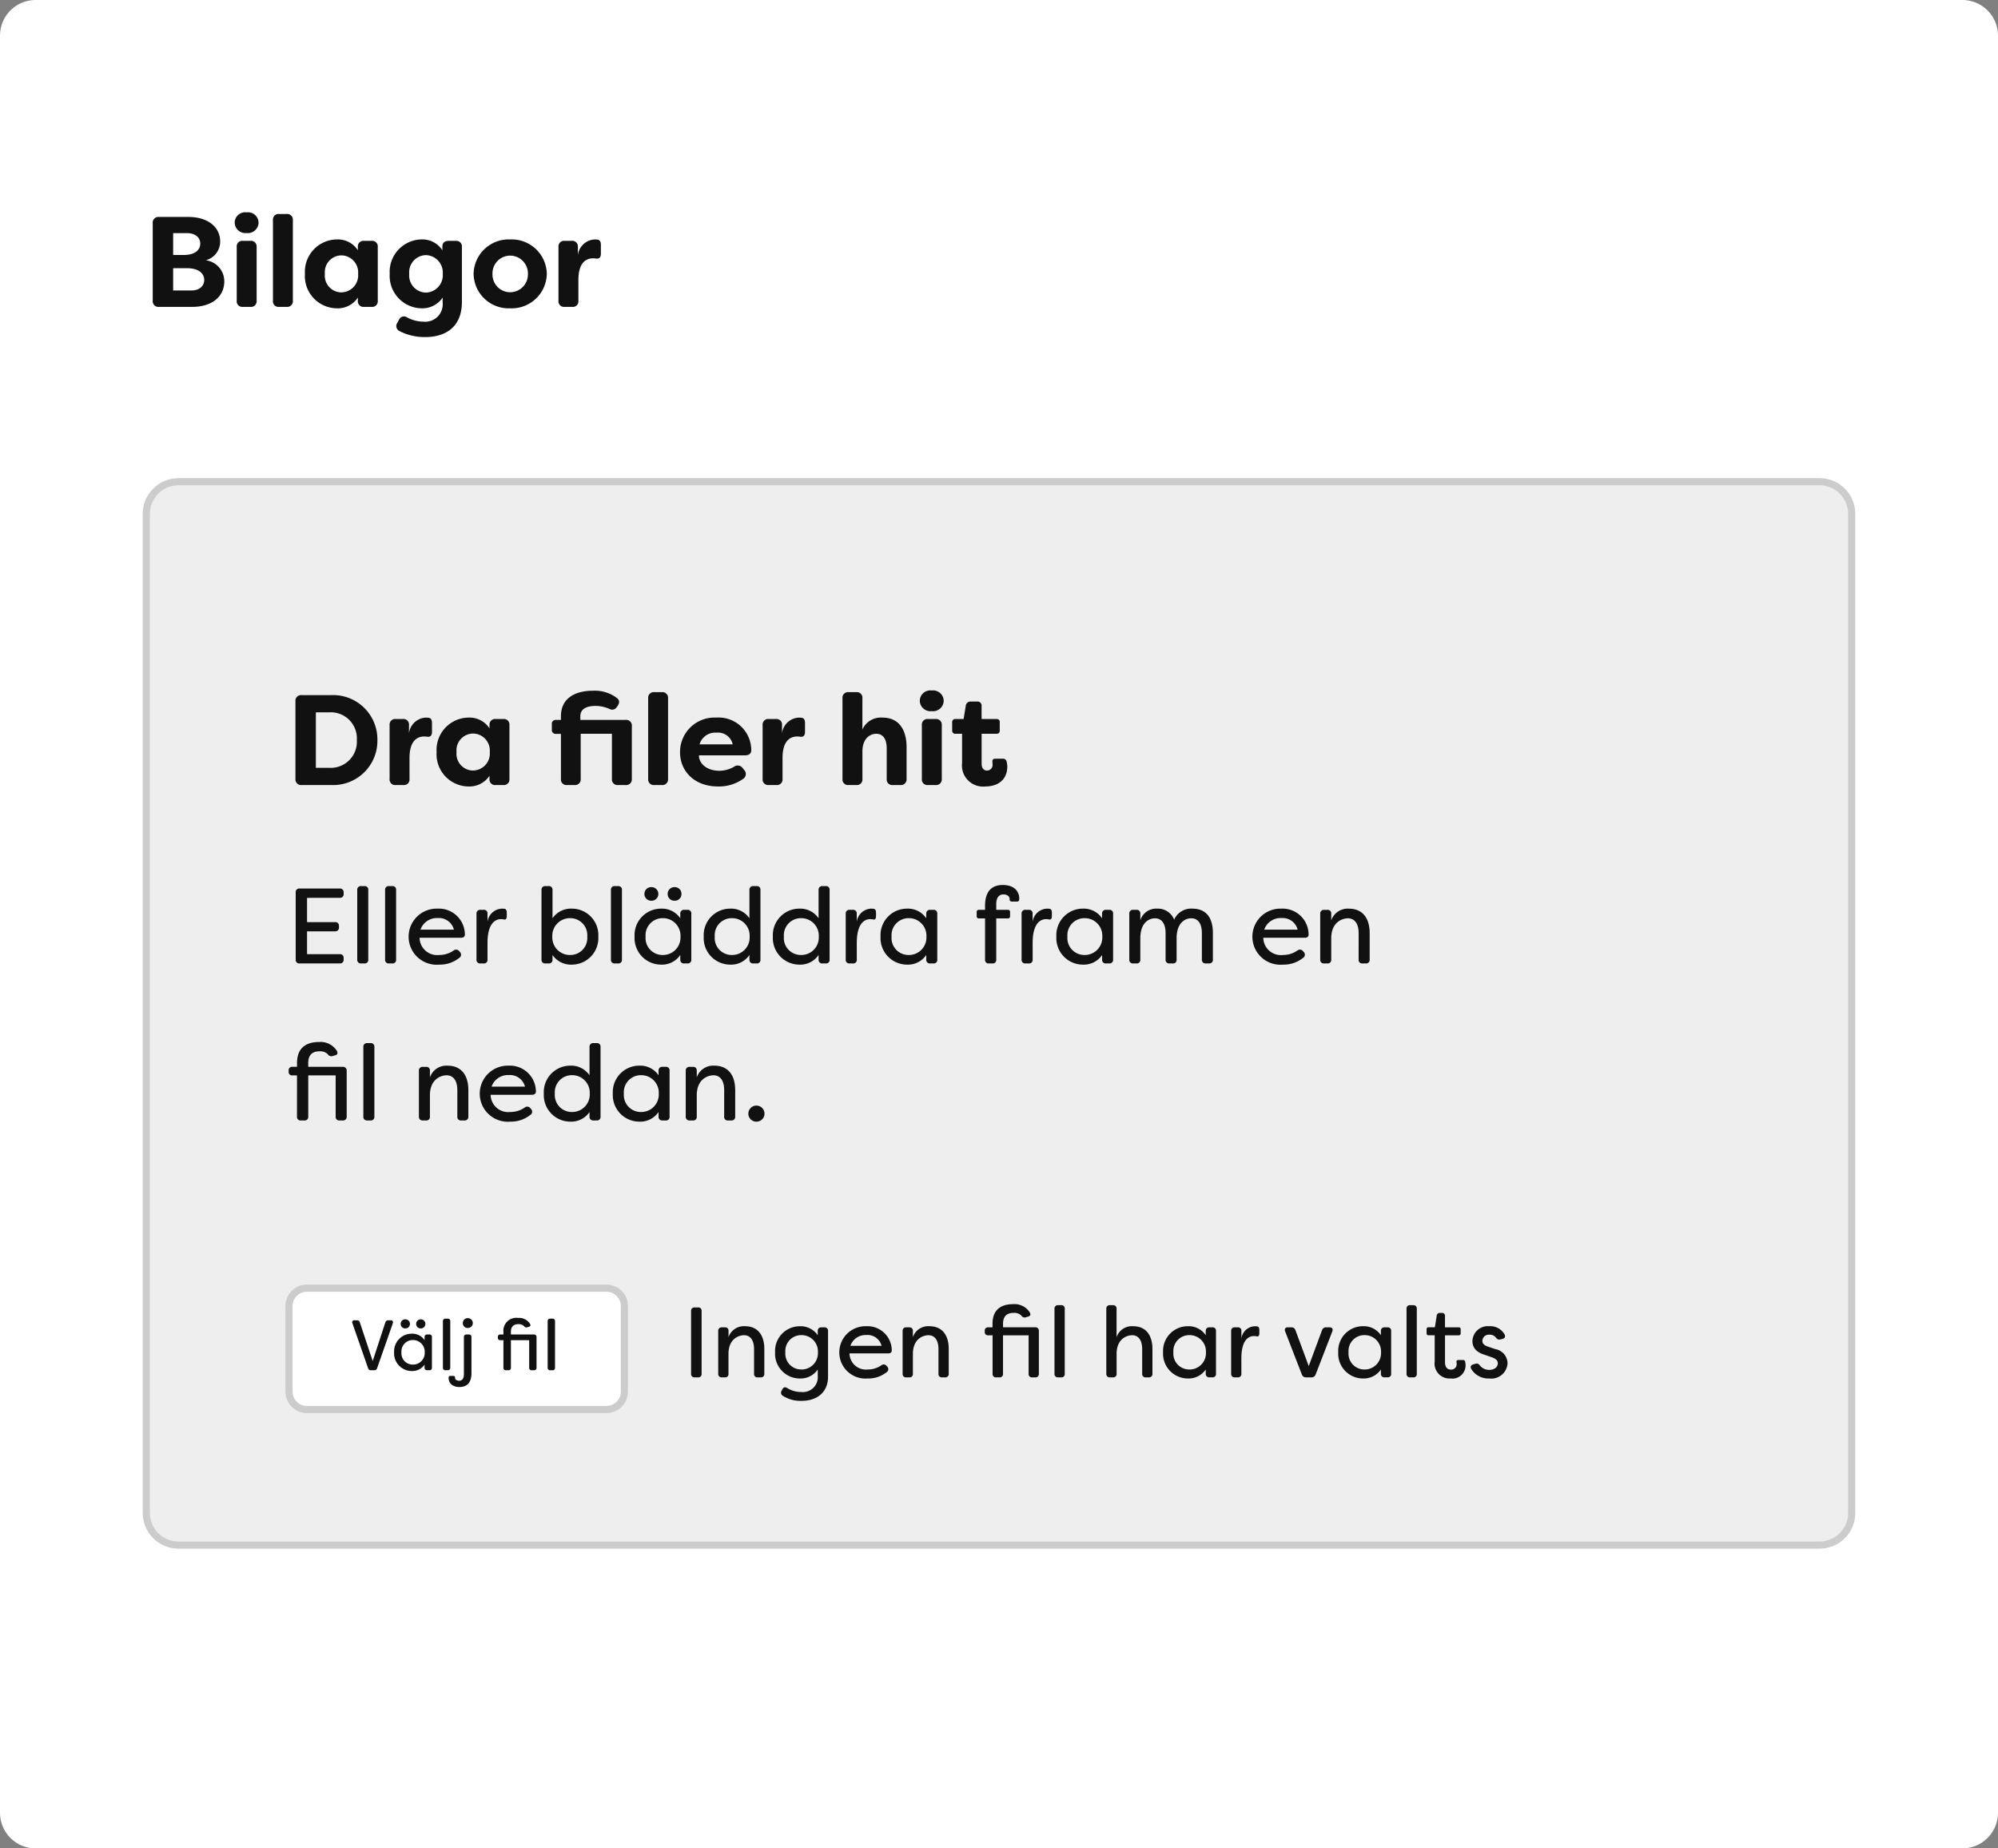 <svg xmlns="http://www.w3.org/2000/svg" width="280" height="259" viewBox="0 0 280 259">
  <rect x="0" y="0" width="280" height="259" fill="#808080" stroke="none"/>
  <g id="Group_756" data-name="Group 756" transform="translate(2497 -1785)">
    <path id="Path_153" data-name="Path 153" d="M5,0H275a5,5,0,0,1,5,5V254a5,5,0,0,1-5,5H5a5,5,0,0,1-5-5V5A5,5,0,0,1,5,0Z" transform="translate(-2497 1785)" fill="#fff"/>
    <path id="Path_158" data-name="Path 158" d="M8.838-6.534a2.685,2.685,0,0,0,2.016-2.61c0-2.16-1.872-3.456-4.428-3.456H2.286a.792.792,0,0,0-.882.864V-.864A.792.792,0,0,0,2.286,0H6.948c2.7,0,4.482-1.4,4.482-3.564A2.969,2.969,0,0,0,8.838-6.534Zm-2.628-3.8c1.062,0,1.854.54,1.854,1.476,0,.81-.666,1.584-2.286,1.584H4.266v-3.06ZM6.84-2.3H4.266V-5.418h1.98c1.674,0,2.376.81,2.376,1.638S7.974-2.3,6.84-2.3Zm7.722-8.046a1.5,1.5,0,0,0,1.674-1.44,1.484,1.484,0,0,0-1.674-1.458,1.475,1.475,0,0,0-1.674,1.458A1.5,1.5,0,0,0,14.562-10.35ZM14.04,0h1.044a.792.792,0,0,0,.882-.864V-8.388a.792.792,0,0,0-.882-.864H14.04a.779.779,0,0,0-.864.864V-.864A.779.779,0,0,0,14.04,0Zm5.076,0H20.16a.792.792,0,0,0,.882-.864V-12.15a.792.792,0,0,0-.882-.864H19.116a.779.779,0,0,0-.864.864V-.864A.779.779,0,0,0,19.116,0ZM27.18.2A3.375,3.375,0,0,0,30.15-1.3v.432A.779.779,0,0,0,31.014,0h1.062a.779.779,0,0,0,.864-.864V-8.388a.779.779,0,0,0-.864-.864H31.014a.779.779,0,0,0-.864.864v.45A3.35,3.35,0,0,0,27.18-9.45a4.528,4.528,0,0,0-4.446,4.824A4.518,4.518,0,0,0,27.18.2Zm.648-2.232a2.342,2.342,0,0,1-2.3-2.592,2.351,2.351,0,0,1,2.3-2.592,2.384,2.384,0,0,1,2.358,2.592A2.384,2.384,0,0,1,27.828-2.034ZM39.6,4.23c2.79,0,5.13-1.368,5.13-4.914v-7.7a.779.779,0,0,0-.864-.864h-.99c-.558,0-.882.27-.882.792v.522A3.34,3.34,0,0,0,39.042-9.45a4.545,4.545,0,0,0-4.428,4.824A4.545,4.545,0,0,0,39.042.2,3.426,3.426,0,0,0,42.03-1.3v.684A2.443,2.443,0,0,1,39.348,2.07a4.931,4.931,0,0,1-2.268-.576.759.759,0,0,0-1.17.324l-.216.4A.783.783,0,0,0,36,3.4,7.707,7.707,0,0,0,39.6,4.23ZM39.672-2A2.4,2.4,0,0,1,37.35-4.626a2.407,2.407,0,0,1,2.322-2.628,2.439,2.439,0,0,1,2.376,2.628A2.439,2.439,0,0,1,39.672-2ZM51.5.2a4.921,4.921,0,0,0,5.13-4.824A4.921,4.921,0,0,0,51.5-9.45a4.921,4.921,0,0,0-5.13,4.824A4.91,4.91,0,0,0,51.5.2Zm0-2.25a2.483,2.483,0,0,1-2.484-2.556A2.488,2.488,0,0,1,51.5-7.182a2.5,2.5,0,0,1,2.484,2.574A2.494,2.494,0,0,1,51.5-2.052ZM59.13,0h1.062a.779.779,0,0,0,.864-.864V-3.78c0-2.322.99-3.024,2.07-3.024a4.114,4.114,0,0,1,.45.036c.378.054.63-.162.63-.666v-1.26c0-.36-.09-.7-.522-.738l-.306-.018a2.492,2.492,0,0,0-2.394,2.214V-8.388a.779.779,0,0,0-.864-.864h-.99a.779.779,0,0,0-.864.864V-.864A.779.779,0,0,0,59.13,0Z" transform="translate(-2477 1828)" fill="#111"/>
    <g id="Path_159" data-name="Path 159" transform="translate(-2477 1852)" fill="#eee">
      <path d="M 235 149.5 L 5 149.5 C 2.519 149.5 0.5 147.481 0.5 145 L 0.5 5 C 0.5 2.519 2.519 0.5 5 0.5 L 235 0.5 C 237.481 0.5 239.5 2.519 239.5 5 L 239.5 145 C 239.5 147.481 237.481 149.5 235 149.5 Z" stroke="none"/>
      <path d="M 5 1 C 2.794 1 1 2.794 1 5 L 1 145 C 1 147.206 2.794 149 5 149 L 235 149 C 237.206 149 239 147.206 239 145 L 239 5 C 239 2.794 237.206 1 235 1 L 5 1 M 5 0 L 235 0 C 237.761 0 240 2.239 240 5 L 240 145 C 240 147.761 237.761 150 235 150 L 5 150 C 2.239 150 0 147.761 0 145 L 0 5 C 0 2.239 2.239 0 5 0 Z" stroke="none" fill="#ccc"/>
    </g>
    <g id="Path_160" data-name="Path 160" transform="translate(-2457 1965)" fill="#fff">
      <path d="M 45 17.5 L 3 17.5 C 1.622 17.5 0.5 16.378 0.5 15 L 0.5 3 C 0.5 1.622 1.622 0.5 3 0.5 L 45 0.5 C 46.379 0.5 47.5 1.622 47.5 3 L 47.5 15 C 47.5 16.378 46.379 17.5 45 17.5 Z" stroke="none"/>
      <path d="M 3 1 C 1.897 1 1 1.897 1 3 L 1 15 C 1 16.103 1.897 17 3 17 L 45 17 C 46.103 17 47 16.103 47 15 L 47 3 C 47 1.897 46.103 1 45 1 L 3 1 M 3 0 L 45 0 C 46.657 0 48 1.343 48 3 L 48 15 C 48 16.657 46.657 18 45 18 L 3 18 C 1.343 18 0 16.657 0 15 L 0 3 C 0 1.343 1.343 0 3 0 Z" stroke="none" fill="#ccc"/>
    </g>
    <path id="Path_161" data-name="Path 161" d="M2.99,0h.45a.387.387,0,0,0,.41-.29l2.2-6.29C6.13-6.83,6.02-7,5.76-7H5.42A.4.4,0,0,0,5-6.7L3.23-1.29,1.43-6.7A.4.4,0,0,0,1.02-7H.68a.283.283,0,0,0-.29.42L2.58-.29A.387.387,0,0,0,2.99,0ZM7.8-5.86a.632.632,0,0,0,.65-.63.634.634,0,0,0-.65-.64.628.628,0,0,0-.65.64A.626.626,0,0,0,7.8-5.86Zm2.16,0a.62.62,0,0,0,.65-.63.622.622,0,0,0-.65-.64.626.626,0,0,0-.64.64A.624.624,0,0,0,9.96-5.86ZM8.71.11a2.069,2.069,0,0,0,1.79-.9v.43a.334.334,0,0,0,.37.36h.3a.327.327,0,0,0,.36-.36V-4.65a.327.327,0,0,0-.36-.36h-.3a.334.334,0,0,0-.37.36v.43a2.069,2.069,0,0,0-1.79-.9A2.474,2.474,0,0,0,6.23-2.51,2.482,2.482,0,0,0,8.71.11Zm.14-.9A1.584,1.584,0,0,1,7.26-2.51,1.589,1.589,0,0,1,8.85-4.23a1.637,1.637,0,0,1,1.67,1.72A1.637,1.637,0,0,1,8.85-.79ZM13.44,0h.3a.327.327,0,0,0,.36-.36V-6.87a.327.327,0,0,0-.36-.36h-.3a.334.334,0,0,0-.37.36V-.36A.334.334,0,0,0,13.44,0Zm3.11-5.92a.688.688,0,0,0,.71-.68.692.692,0,0,0-.71-.7.681.681,0,0,0-.69.7A.671.671,0,0,0,16.55-5.92ZM15.39,2.35c.79,0,1.68-.34,1.68-1.95V-4.65a.327.327,0,0,0-.36-.36h-.33a.334.334,0,0,0-.37.36V.57c0,.55-.22.9-.67.9-.32,0-.57-.17-.57-.42V.98A.187.187,0,0,0,14.56.8h-.49a.171.171,0,0,0-.18.11.793.793,0,0,0-.02.17C13.87,1.81,14.41,2.35,15.39,2.35ZM21.91,0h.33a.327.327,0,0,0,.36-.36V-4.21h2.56V-.36a.327.327,0,0,0,.36.36h.3a.334.334,0,0,0,.37-.36V-4.64a.342.342,0,0,0-.37-.37H22.6v-.35c0-.89.52-1.1,1.07-1.1a1.007,1.007,0,0,1,.76.27.383.383,0,0,0,.46.17l.24-.07c.23-.07.26-.22.13-.44a1.811,1.811,0,0,0-1.64-.8,1.813,1.813,0,0,0-2.07,1.97v.35h-.44a.313.313,0,0,0-.34.35v.1a.313.313,0,0,0,.34.35h.44V-.36A.327.327,0,0,0,21.91,0Zm6.21,0h.3a.327.327,0,0,0,.36-.36V-6.87a.327.327,0,0,0-.36-.36h-.3a.334.334,0,0,0-.37.36V-.36A.334.334,0,0,0,28.12,0Z" transform="translate(-2448 1977)" fill="#111"/>
    <path id="Path_162" data-name="Path 162" d="M1.848,0h.476a.457.457,0,0,0,.5-.5V-9.3a.457.457,0,0,0-.5-.5H1.848a.457.457,0,0,0-.5.5V-.5A.457.457,0,0,0,1.848,0ZM5.67,0h.42a.457.457,0,0,0,.5-.5V-3.29c0-2.128,1.456-2.618,2.184-2.618s1.4.518,1.4,1.96V-.5a.457.457,0,0,0,.5.5h.42a.468.468,0,0,0,.518-.5V-3.962c0-2.2-1.134-3.206-2.688-3.206A2.278,2.278,0,0,0,6.594-5.642V-6.51a.457.457,0,0,0-.5-.5H5.67a.468.468,0,0,0-.518.5V-.5A.468.468,0,0,0,5.67,0ZM16.842,3.29c1.946,0,3.7-1.022,3.7-3.4v-6.4a.468.468,0,0,0-.518-.5h-.406a.464.464,0,0,0-.518.49v.616a2.9,2.9,0,0,0-2.506-1.26,3.463,3.463,0,0,0-3.472,3.654A3.467,3.467,0,0,0,16.59.154,2.9,2.9,0,0,0,19.1-1.106v.9a2.079,2.079,0,0,1-2.268,2.254,3.716,3.716,0,0,1-2-.546c-.294-.182-.532-.154-.686.168l-.112.2a.5.5,0,0,0,.154.7A4.6,4.6,0,0,0,16.842,3.29Zm-.056-4.4A2.218,2.218,0,0,1,14.56-3.514a2.225,2.225,0,0,1,2.226-2.408,2.291,2.291,0,0,1,2.338,2.408A2.291,2.291,0,0,1,16.786-1.106ZM26.1.154a4.074,4.074,0,0,0,2.632-.868.5.5,0,0,0,.1-.8l-.1-.112a.509.509,0,0,0-.714-.07,3.284,3.284,0,0,1-1.9.588A2.3,2.3,0,0,1,23.548-3.36H28.98c.336,0,.532-.182.49-.518a3.4,3.4,0,0,0-3.57-3.29,3.666,3.666,0,0,0-3.78,3.682A3.664,3.664,0,0,0,26.1.154ZM23.674-4.424a2.258,2.258,0,0,1,2.254-1.512,2.018,2.018,0,0,1,2.114,1.512ZM31.514,0h.42a.457.457,0,0,0,.5-.5V-3.29c0-2.128,1.456-2.618,2.184-2.618s1.4.518,1.4,1.96V-.5a.457.457,0,0,0,.5.5h.42a.468.468,0,0,0,.518-.5V-3.962c0-2.2-1.134-3.206-2.688-3.206a2.278,2.278,0,0,0-2.338,1.526V-6.51a.457.457,0,0,0-.5-.5h-.42a.468.468,0,0,0-.518.5V-.5A.468.468,0,0,0,31.514,0ZM44.1,0h.462a.457.457,0,0,0,.5-.5v-5.39H48.65V-.5a.457.457,0,0,0,.5.5h.42a.468.468,0,0,0,.518-.5V-6.5a.478.478,0,0,0-.518-.518H45.066V-7.5c0-1.246.728-1.54,1.5-1.54a1.41,1.41,0,0,1,1.064.378.536.536,0,0,0,.644.238l.336-.1c.322-.1.364-.308.182-.616a2.535,2.535,0,0,0-2.3-1.12c-1.372,0-2.9.5-2.9,2.758v.49H42.98a.439.439,0,0,0-.476.49v.14a.439.439,0,0,0,.476.49H43.6V-.5A.457.457,0,0,0,44.1,0Zm8.694,0h.42a.457.457,0,0,0,.5-.5V-9.618a.457.457,0,0,0-.5-.5h-.42a.468.468,0,0,0-.518.5V-.5A.468.468,0,0,0,52.794,0ZM60.06,0h.42a.457.457,0,0,0,.5-.5V-3.29c0-2.128,1.456-2.618,2.184-2.618s1.4.518,1.4,1.96V-.5a.457.457,0,0,0,.5.5h.42a.468.468,0,0,0,.518-.5V-3.962c0-2.2-1.134-3.206-2.688-3.206a2.278,2.278,0,0,0-2.338,1.526V-9.618a.457.457,0,0,0-.5-.5h-.42a.468.468,0,0,0-.518.5V-.5A.468.468,0,0,0,60.06,0ZM70.966.154a2.9,2.9,0,0,0,2.506-1.26v.6a.468.468,0,0,0,.518.5h.42a.457.457,0,0,0,.5-.5V-6.51a.457.457,0,0,0-.5-.5h-.42a.468.468,0,0,0-.518.5v.6a2.9,2.9,0,0,0-2.506-1.26,3.463,3.463,0,0,0-3.472,3.654A3.475,3.475,0,0,0,70.966.154Zm.2-1.26a2.218,2.218,0,0,1-2.226-2.408,2.225,2.225,0,0,1,2.226-2.408A2.291,2.291,0,0,1,73.5-3.514,2.291,2.291,0,0,1,71.162-1.106ZM77.546,0h.42a.457.457,0,0,0,.5-.5v-2.17c0-2.87,1.26-3.122,1.764-3.122a1.738,1.738,0,0,1,.378.042c.238.056.378-.084.378-.434v-.406c0-.28-.042-.518-.336-.56l-.308-.014A1.974,1.974,0,0,0,78.47-5.446V-6.51a.457.457,0,0,0-.5-.5h-.42a.468.468,0,0,0-.518.5V-.5A.468.468,0,0,0,77.546,0Zm10,0h.728a.606.606,0,0,0,.6-.406L91.21-6.44c.126-.35-.014-.574-.392-.574h-.462a.572.572,0,0,0-.588.406L87.906-1.582,86.044-6.608a.572.572,0,0,0-.588-.406h-.462c-.378,0-.518.224-.392.574L86.94-.406A.606.606,0,0,0,87.542,0Zm7.966.154a2.9,2.9,0,0,0,2.506-1.26v.6a.468.468,0,0,0,.518.5h.42a.457.457,0,0,0,.5-.5V-6.51a.457.457,0,0,0-.5-.5h-.42a.468.468,0,0,0-.518.5v.6a2.9,2.9,0,0,0-2.506-1.26,3.463,3.463,0,0,0-3.472,3.654A3.475,3.475,0,0,0,95.508.154Zm.2-1.26a2.218,2.218,0,0,1-2.226-2.408A2.225,2.225,0,0,1,95.7-5.922a2.291,2.291,0,0,1,2.338,2.408A2.291,2.291,0,0,1,95.7-1.106ZM102.13,0h.42a.457.457,0,0,0,.5-.5V-9.618a.457.457,0,0,0-.5-.5h-.42a.468.468,0,0,0-.518.5V-.5A.468.468,0,0,0,102.13,0Zm5.656.154a1.844,1.844,0,0,0,2.1-1.82,2.56,2.56,0,0,0-.056-.518.286.286,0,0,0-.322-.252h-.644c-.2,0-.28.126-.252.322a1.06,1.06,0,0,1,.028.266.753.753,0,0,1-.826.756c-.448,0-.812-.294-.812-1.05V-5.894h1.918a.262.262,0,0,0,.28-.294v-.546a.251.251,0,0,0-.28-.28H107V-8.6a.394.394,0,0,0-.42-.434h-.294a.424.424,0,0,0-.448.406l-.252,1.61h-.882a.251.251,0,0,0-.28.28v.546a.262.262,0,0,0,.28.294h.854v3.668A2.092,2.092,0,0,0,107.786.154Zm5.432,0a2.268,2.268,0,0,0,2.548-2.114,2.049,2.049,0,0,0-1.708-2L113.05-4.3c-.406-.126-.812-.364-.812-.812a.9.9,0,0,1,1.008-.868,1.06,1.06,0,0,1,.854.364c.2.252.364.378.658.294l.266-.056c.336-.07.5-.322.322-.644A2.274,2.274,0,0,0,113.2-7.168a2.15,2.15,0,0,0-2.352,2.1c0,.994.672,1.6,1.75,1.918l.938.322c.49.168.868.406.868.854,0,.532-.5.924-1.176.924a1.655,1.655,0,0,1-1.3-.574c-.182-.238-.35-.364-.63-.294l-.294.084c-.336.084-.5.308-.336.63A2.787,2.787,0,0,0,113.218.154Z" transform="translate(-2401.5 1978)" fill="#111"/>
    <path id="Path_163" data-name="Path 163" d="M7.62-9.195a.5.5,0,0,0,.54-.54V-9.96a.5.5,0,0,0-.54-.54H1.98a.49.49,0,0,0-.54.54V-.54A.49.49,0,0,0,1.98,0H7.62a.5.5,0,0,0,.54-.54V-.765a.5.5,0,0,0-.54-.54H3.03V-4.5H6.96a.5.5,0,0,0,.54-.555V-5.25a.49.49,0,0,0-.54-.54H3.03v-3.4ZM10.62,0h.45a.49.49,0,0,0,.54-.54V-10.3a.49.49,0,0,0-.54-.54h-.45a.5.5,0,0,0-.555.54V-.54A.5.5,0,0,0,10.62,0Zm3.9,0h.45a.49.49,0,0,0,.54-.54V-10.3a.49.49,0,0,0-.54-.54h-.45a.5.5,0,0,0-.555.54V-.54A.5.5,0,0,0,14.52,0Zm7,.165a4.365,4.365,0,0,0,2.82-.93.535.535,0,0,0,.105-.855l-.105-.12a.545.545,0,0,0-.765-.075,3.519,3.519,0,0,1-2.04.63A2.463,2.463,0,0,1,18.8-3.6h5.82c.36,0,.57-.195.525-.555A3.644,3.644,0,0,0,21.315-7.68a3.928,3.928,0,0,0-4.05,3.945A3.926,3.926,0,0,0,21.525.165ZM18.93-4.74a2.419,2.419,0,0,1,2.415-1.62A2.162,2.162,0,0,1,23.61-4.74ZM27.33,0h.45a.49.49,0,0,0,.54-.54V-2.865c0-3.075,1.35-3.345,1.89-3.345a1.862,1.862,0,0,1,.405.045c.255.06.405-.09.405-.465v-.435c0-.3-.045-.555-.36-.6l-.33-.015a2.115,2.115,0,0,0-2.01,1.845v-1.14a.49.49,0,0,0-.54-.54h-.45a.5.5,0,0,0-.555.54V-.54A.5.5,0,0,0,27.33,0Zm12.8.165a3.723,3.723,0,0,0,3.72-3.93,3.711,3.711,0,0,0-3.72-3.915,3.129,3.129,0,0,0-2.7,1.35V-10.3a.49.49,0,0,0-.54-.54h-.45a.5.5,0,0,0-.555.54V-.54a.5.5,0,0,0,.555.54h.45a.49.49,0,0,0,.54-.54v-.645A3.129,3.129,0,0,0,40.125.165ZM39.9-1.185A2.464,2.464,0,0,1,37.4-3.765,2.464,2.464,0,0,1,39.9-6.345a2.387,2.387,0,0,1,2.4,2.58A2.379,2.379,0,0,1,39.9-1.185ZM46.17,0h.45a.49.49,0,0,0,.54-.54V-10.3a.49.49,0,0,0-.54-.54h-.45a.5.5,0,0,0-.555.54V-.54A.5.5,0,0,0,46.17,0Zm5.115-8.79a.948.948,0,0,0,.975-.945.951.951,0,0,0-.975-.96.942.942,0,0,0-.975.96A.939.939,0,0,0,51.285-8.79Zm3.24,0a.93.93,0,0,0,.975-.945.934.934,0,0,0-.975-.96.939.939,0,0,0-.96.96A.935.935,0,0,0,54.525-8.79ZM52.65.165a3.1,3.1,0,0,0,2.685-1.35V-.54A.5.5,0,0,0,55.89,0h.45a.49.49,0,0,0,.54-.54V-6.975a.49.49,0,0,0-.54-.54h-.45a.5.5,0,0,0-.555.54v.645A3.1,3.1,0,0,0,52.65-7.68a3.711,3.711,0,0,0-3.72,3.915A3.723,3.723,0,0,0,52.65.165Zm.21-1.35a2.376,2.376,0,0,1-2.385-2.58,2.384,2.384,0,0,1,2.385-2.58,2.455,2.455,0,0,1,2.505,2.58A2.455,2.455,0,0,1,52.86-1.185ZM62.34.165a3.1,3.1,0,0,0,2.685-1.35V-.54A.5.5,0,0,0,65.58,0h.45a.49.49,0,0,0,.54-.54V-10.3a.49.49,0,0,0-.54-.54h-.45a.5.5,0,0,0-.555.54V-6.33A3.1,3.1,0,0,0,62.34-7.68a3.711,3.711,0,0,0-3.72,3.915A3.723,3.723,0,0,0,62.34.165Zm.21-1.35a2.376,2.376,0,0,1-2.385-2.58,2.384,2.384,0,0,1,2.385-2.58,2.455,2.455,0,0,1,2.505,2.58A2.455,2.455,0,0,1,62.55-1.185ZM72.03.165a3.1,3.1,0,0,0,2.685-1.35V-.54A.5.5,0,0,0,75.27,0h.45a.49.49,0,0,0,.54-.54V-10.3a.49.49,0,0,0-.54-.54h-.45a.5.5,0,0,0-.555.54V-6.33A3.1,3.1,0,0,0,72.03-7.68a3.711,3.711,0,0,0-3.72,3.915A3.723,3.723,0,0,0,72.03.165Zm.21-1.35a2.376,2.376,0,0,1-2.385-2.58,2.384,2.384,0,0,1,2.385-2.58,2.455,2.455,0,0,1,2.505,2.58A2.455,2.455,0,0,1,72.24-1.185ZM79.08,0h.45a.49.49,0,0,0,.54-.54V-2.865c0-3.075,1.35-3.345,1.89-3.345a1.862,1.862,0,0,1,.405.045c.255.06.4-.09.4-.465v-.435c0-.3-.045-.555-.36-.6l-.33-.015a2.115,2.115,0,0,0-2.01,1.845v-1.14a.49.49,0,0,0-.54-.54h-.45a.5.5,0,0,0-.555.54V-.54A.5.5,0,0,0,79.08,0Zm8.04.165a3.1,3.1,0,0,0,2.685-1.35V-.54A.5.5,0,0,0,90.36,0h.45a.49.49,0,0,0,.54-.54V-6.975a.49.49,0,0,0-.54-.54h-.45a.5.5,0,0,0-.555.54v.645A3.1,3.1,0,0,0,87.12-7.68,3.711,3.711,0,0,0,83.4-3.765,3.723,3.723,0,0,0,87.12.165Zm.21-1.35a2.376,2.376,0,0,1-2.385-2.58,2.384,2.384,0,0,1,2.385-2.58,2.455,2.455,0,0,1,2.5,2.58A2.455,2.455,0,0,1,87.33-1.185ZM98.58,0h.495a.49.49,0,0,0,.54-.54V-6.315h1.635a.28.28,0,0,0,.3-.315V-7.2a.28.28,0,0,0-.3-.315H99.615v-.81c0-.825.33-1.35,1.02-1.35.465,0,.855.255.855.63v.1a.281.281,0,0,0,.315.27h.735a.27.27,0,0,0,.27-.165,1.19,1.19,0,0,0,.03-.255c0-1.1-.825-1.9-2.295-1.9-1.185,0-2.5.51-2.5,2.925v.555h-.87a.28.28,0,0,0-.3.315v.57a.28.28,0,0,0,.3.315h.87V-.54A.49.49,0,0,0,98.58,0Zm5.145,0h.45a.49.49,0,0,0,.54-.54V-2.865c0-3.075,1.35-3.345,1.89-3.345a1.862,1.862,0,0,1,.4.045c.255.06.405-.09.405-.465v-.435c0-.3-.045-.555-.36-.6l-.33-.015a2.115,2.115,0,0,0-2.01,1.845v-1.14a.49.49,0,0,0-.54-.54h-.45a.5.5,0,0,0-.555.54V-.54A.5.5,0,0,0,103.725,0Zm8.04.165a3.1,3.1,0,0,0,2.685-1.35V-.54A.5.5,0,0,0,115,0h.45a.49.49,0,0,0,.54-.54V-6.975a.49.49,0,0,0-.54-.54H115a.5.5,0,0,0-.555.54v.645a3.1,3.1,0,0,0-2.685-1.35,3.711,3.711,0,0,0-3.72,3.915A3.723,3.723,0,0,0,111.765.165Zm.21-1.35a2.376,2.376,0,0,1-2.385-2.58,2.384,2.384,0,0,1,2.385-2.58,2.455,2.455,0,0,1,2.5,2.58A2.455,2.455,0,0,1,111.975-1.185ZM118.815,0h.45a.49.49,0,0,0,.54-.54V-3.525c0-2.28,1.29-2.8,2.055-2.8.795,0,1.485.555,1.485,2.085v3.7A.5.5,0,0,0,123.9,0h.45a.49.49,0,0,0,.54-.54V-3.69c.075-2.2,1.365-2.64,2.055-2.64.8,0,1.485.555,1.485,2.085v3.7a.5.5,0,0,0,.555.54h.45a.49.49,0,0,0,.54-.54v-3.7c0-2.355-1.1-3.435-2.88-3.435a2.593,2.593,0,0,0-2.55,1.545,2.434,2.434,0,0,0-2.37-1.545,2.324,2.324,0,0,0-2.37,1.635v-.93a.49.49,0,0,0-.54-.54h-.45a.5.5,0,0,0-.555.54V-.54A.5.5,0,0,0,118.815,0ZM139.77.165a4.365,4.365,0,0,0,2.82-.93.535.535,0,0,0,.105-.855l-.105-.12a.545.545,0,0,0-.765-.075,3.518,3.518,0,0,1-2.04.63A2.463,2.463,0,0,1,137.04-3.6h5.82c.36,0,.57-.195.525-.555A3.644,3.644,0,0,0,139.56-7.68a3.928,3.928,0,0,0-4.05,3.945A3.926,3.926,0,0,0,139.77.165Zm-2.6-4.905a2.419,2.419,0,0,1,2.415-1.62,2.162,2.162,0,0,1,2.265,1.62Zm8.4,4.74h.45a.49.49,0,0,0,.54-.54V-3.525c0-2.28,1.56-2.8,2.34-2.8s1.5.555,1.5,2.1V-.54a.49.49,0,0,0,.54.54h.45a.5.5,0,0,0,.555-.54v-3.7c0-2.355-1.215-3.435-2.88-3.435a2.441,2.441,0,0,0-2.505,1.635v-.93a.49.49,0,0,0-.54-.54h-.45a.5.5,0,0,0-.555.54V-.54A.5.5,0,0,0,145.575,0ZM2.16,22h.5a.49.49,0,0,0,.54-.54V15.685h3.84V21.46a.49.49,0,0,0,.54.54h.45a.5.5,0,0,0,.555-.54V15.04a.512.512,0,0,0-.555-.555H3.195V13.96c0-1.335.78-1.65,1.6-1.65a1.511,1.511,0,0,1,1.14.405.574.574,0,0,0,.69.255l.36-.105c.345-.1.39-.33.2-.66a2.716,2.716,0,0,0-2.46-1.2c-1.47,0-3.1.54-3.1,2.955v.525H.96a.47.47,0,0,0-.51.525v.15a.47.47,0,0,0,.51.525h.66V21.46A.49.49,0,0,0,2.16,22Zm9.315,0h.45a.49.49,0,0,0,.54-.54V11.7a.49.49,0,0,0-.54-.54h-.45a.5.5,0,0,0-.555.54V21.46A.5.5,0,0,0,11.475,22Zm7.785,0h.45a.49.49,0,0,0,.54-.54V18.475c0-2.28,1.56-2.805,2.34-2.805s1.5.555,1.5,2.1v3.69a.49.49,0,0,0,.54.54h.45a.5.5,0,0,0,.555-.54v-3.7c0-2.355-1.215-3.435-2.88-3.435a2.441,2.441,0,0,0-2.505,1.635v-.93a.49.49,0,0,0-.54-.54h-.45a.5.5,0,0,0-.555.54V21.46A.5.5,0,0,0,19.26,22Zm12.225.165a4.365,4.365,0,0,0,2.82-.93.535.535,0,0,0,.1-.855l-.1-.12a.545.545,0,0,0-.765-.075,3.518,3.518,0,0,1-2.04.63A2.463,2.463,0,0,1,28.755,18.4h5.82c.36,0,.57-.195.525-.555a3.644,3.644,0,0,0-3.825-3.525,3.93,3.93,0,1,0,.21,7.845ZM28.89,17.26a2.419,2.419,0,0,1,2.415-1.62,2.162,2.162,0,0,1,2.265,1.62Zm11.04,4.905a3.1,3.1,0,0,0,2.685-1.35v.645a.5.5,0,0,0,.555.54h.45a.49.49,0,0,0,.54-.54V11.7a.49.49,0,0,0-.54-.54h-.45a.5.5,0,0,0-.555.54V15.67a3.1,3.1,0,0,0-2.685-1.35,3.711,3.711,0,0,0-3.72,3.915A3.723,3.723,0,0,0,39.93,22.165Zm.21-1.35a2.376,2.376,0,0,1-2.385-2.58,2.384,2.384,0,0,1,2.385-2.58,2.455,2.455,0,0,1,2.505,2.58A2.455,2.455,0,0,1,40.14,20.815Zm9.465,1.35a3.1,3.1,0,0,0,2.685-1.35v.645a.5.5,0,0,0,.555.54h.45a.49.49,0,0,0,.54-.54V15.025a.49.49,0,0,0-.54-.54h-.45a.5.5,0,0,0-.555.54v.645A3.1,3.1,0,0,0,49.6,14.32a3.711,3.711,0,0,0-3.72,3.915A3.723,3.723,0,0,0,49.6,22.165Zm.21-1.35a2.376,2.376,0,0,1-2.385-2.58,2.384,2.384,0,0,1,2.385-2.58,2.455,2.455,0,0,1,2.505,2.58A2.455,2.455,0,0,1,49.815,20.815ZM56.655,22h.45a.49.49,0,0,0,.54-.54V18.475c0-2.28,1.56-2.805,2.34-2.805.8,0,1.5.555,1.5,2.1v3.69a.49.49,0,0,0,.54.54h.45a.5.5,0,0,0,.555-.54v-3.7c0-2.355-1.215-3.435-2.88-3.435a2.441,2.441,0,0,0-2.505,1.635v-.93a.49.49,0,0,0-.54-.54h-.45a.5.5,0,0,0-.555.54V21.46A.5.5,0,0,0,56.655,22ZM66,22.165a1.124,1.124,0,0,0,1.14-1.11A1.139,1.139,0,0,0,66,19.915a1.127,1.127,0,0,0-1.125,1.14A1.111,1.111,0,0,0,66,22.165Z" transform="translate(-2457 1920)" fill="#111"/>
    <path id="Path_164" data-name="Path 164" d="M2.286,0H6.444a6.2,6.2,0,0,0,6.444-6.3,6.208,6.208,0,0,0-6.444-6.3H2.286a.792.792,0,0,0-.882.864V-.864A.792.792,0,0,0,2.286,0Zm1.98-2.412v-7.776h1.89A3.656,3.656,0,0,1,10.008-6.3,3.665,3.665,0,0,1,6.156-2.412ZM15.462,0h1.062a.779.779,0,0,0,.864-.864V-3.78c0-2.322.99-3.024,2.07-3.024a4.114,4.114,0,0,1,.45.036c.378.054.63-.162.63-.666v-1.26c0-.36-.09-.7-.522-.738L19.71-9.45a2.492,2.492,0,0,0-2.394,2.214V-8.388a.779.779,0,0,0-.864-.864h-.99a.779.779,0,0,0-.864.864V-.864A.779.779,0,0,0,15.462,0Zm10.17.2A3.375,3.375,0,0,0,28.6-1.3v.432A.779.779,0,0,0,29.466,0h1.062a.779.779,0,0,0,.864-.864V-8.388a.779.779,0,0,0-.864-.864H29.466a.779.779,0,0,0-.864.864v.45a3.35,3.35,0,0,0-2.97-1.512,4.528,4.528,0,0,0-4.446,4.824A4.518,4.518,0,0,0,25.632.2Zm.648-2.232a2.342,2.342,0,0,1-2.3-2.592,2.351,2.351,0,0,1,2.3-2.592,2.384,2.384,0,0,1,2.358,2.592A2.384,2.384,0,0,1,26.28-2.034ZM39.474,0H40.5a.792.792,0,0,0,.882-.864V-7.182h4.374V-.864A.779.779,0,0,0,46.62,0h1.044a.792.792,0,0,0,.882-.864v-7.4a.792.792,0,0,0-.882-.864H41.328v-.5c0-1.08.936-1.458,2.124-1.458a4.852,4.852,0,0,1,1.98.432.747.747,0,0,0,.99-.252c.45-.576.45-.954.018-1.3a5.141,5.141,0,0,0-3.366-1.008c-2.448,0-4.464,1.044-4.464,3.546v.54h-.7a.53.53,0,0,0-.576.576v.792a.535.535,0,0,0,.576.594h.7v6.3A.779.779,0,0,0,39.474,0ZM51.7,0H52.74a.792.792,0,0,0,.882-.864V-12.15a.792.792,0,0,0-.882-.864H51.7a.779.779,0,0,0-.864.864V-.864A.779.779,0,0,0,51.7,0Zm8.928.2A5.837,5.837,0,0,0,64.116-.846a.811.811,0,0,0,.162-1.278l-.2-.252a.862.862,0,0,0-1.224-.18A4.105,4.105,0,0,1,60.8-2c-1.782,0-2.88-1.062-2.844-2.16H64.4c.54,0,.9-.234.882-.756A4.58,4.58,0,0,0,60.372-9.45,4.827,4.827,0,0,0,55.3-4.59C55.3-1.944,57.312.2,60.624.2Zm-2.592-5.9a2.28,2.28,0,0,1,2.376-1.638,2.1,2.1,0,0,1,2.268,1.638ZM67.734,0H68.8a.779.779,0,0,0,.864-.864V-3.78c0-2.322.99-3.024,2.07-3.024a4.114,4.114,0,0,1,.45.036c.378.054.63-.162.63-.666v-1.26c0-.36-.09-.7-.522-.738l-.306-.018a2.492,2.492,0,0,0-2.394,2.214V-8.388a.779.779,0,0,0-.864-.864h-.99a.779.779,0,0,0-.864.864V-.864A.779.779,0,0,0,67.734,0Zm11.2,0h1.062a.779.779,0,0,0,.864-.864V-4.716c0-1.728.99-2.466,1.944-2.466s1.458.756,1.458,2.052V-.864A.779.779,0,0,0,85.122,0h1.044a.792.792,0,0,0,.882-.864V-5.328c0-2.178-.9-4.122-3.384-4.122a2.83,2.83,0,0,0-2.808,1.674V-12.15a.779.779,0,0,0-.864-.864H78.93a.779.779,0,0,0-.864.864V-.864A.779.779,0,0,0,78.93,0ZM90.576-10.35a1.5,1.5,0,0,0,1.674-1.44,1.484,1.484,0,0,0-1.674-1.458A1.475,1.475,0,0,0,88.9-11.79,1.5,1.5,0,0,0,90.576-10.35ZM90.054,0H91.1a.792.792,0,0,0,.882-.864V-8.388a.792.792,0,0,0-.882-.864H90.054a.779.779,0,0,0-.864.864V-.864A.779.779,0,0,0,90.054,0Zm8.01.2c1.674,0,3.1-.828,3.1-2.826a3.178,3.178,0,0,0-.108-.7.466.466,0,0,0-.5-.36h-1.1c-.306,0-.414.162-.378.486a2.184,2.184,0,0,1,.018.324.777.777,0,0,1-.774.846c-.414,0-.756-.27-.756-.954V-7.182h2.088a.408.408,0,0,0,.45-.45V-8.8a.408.408,0,0,0-.45-.45H97.56V-11.07a.569.569,0,0,0-.63-.63h-.882a.656.656,0,0,0-.7.576L95.04-9.252H93.906a.421.421,0,0,0-.468.45v1.17a.421.421,0,0,0,.468.45h.918v4.1A2.956,2.956,0,0,0,98.064.2Z" transform="translate(-2457 1895)" fill="#111"/>
  </g>
</svg>
